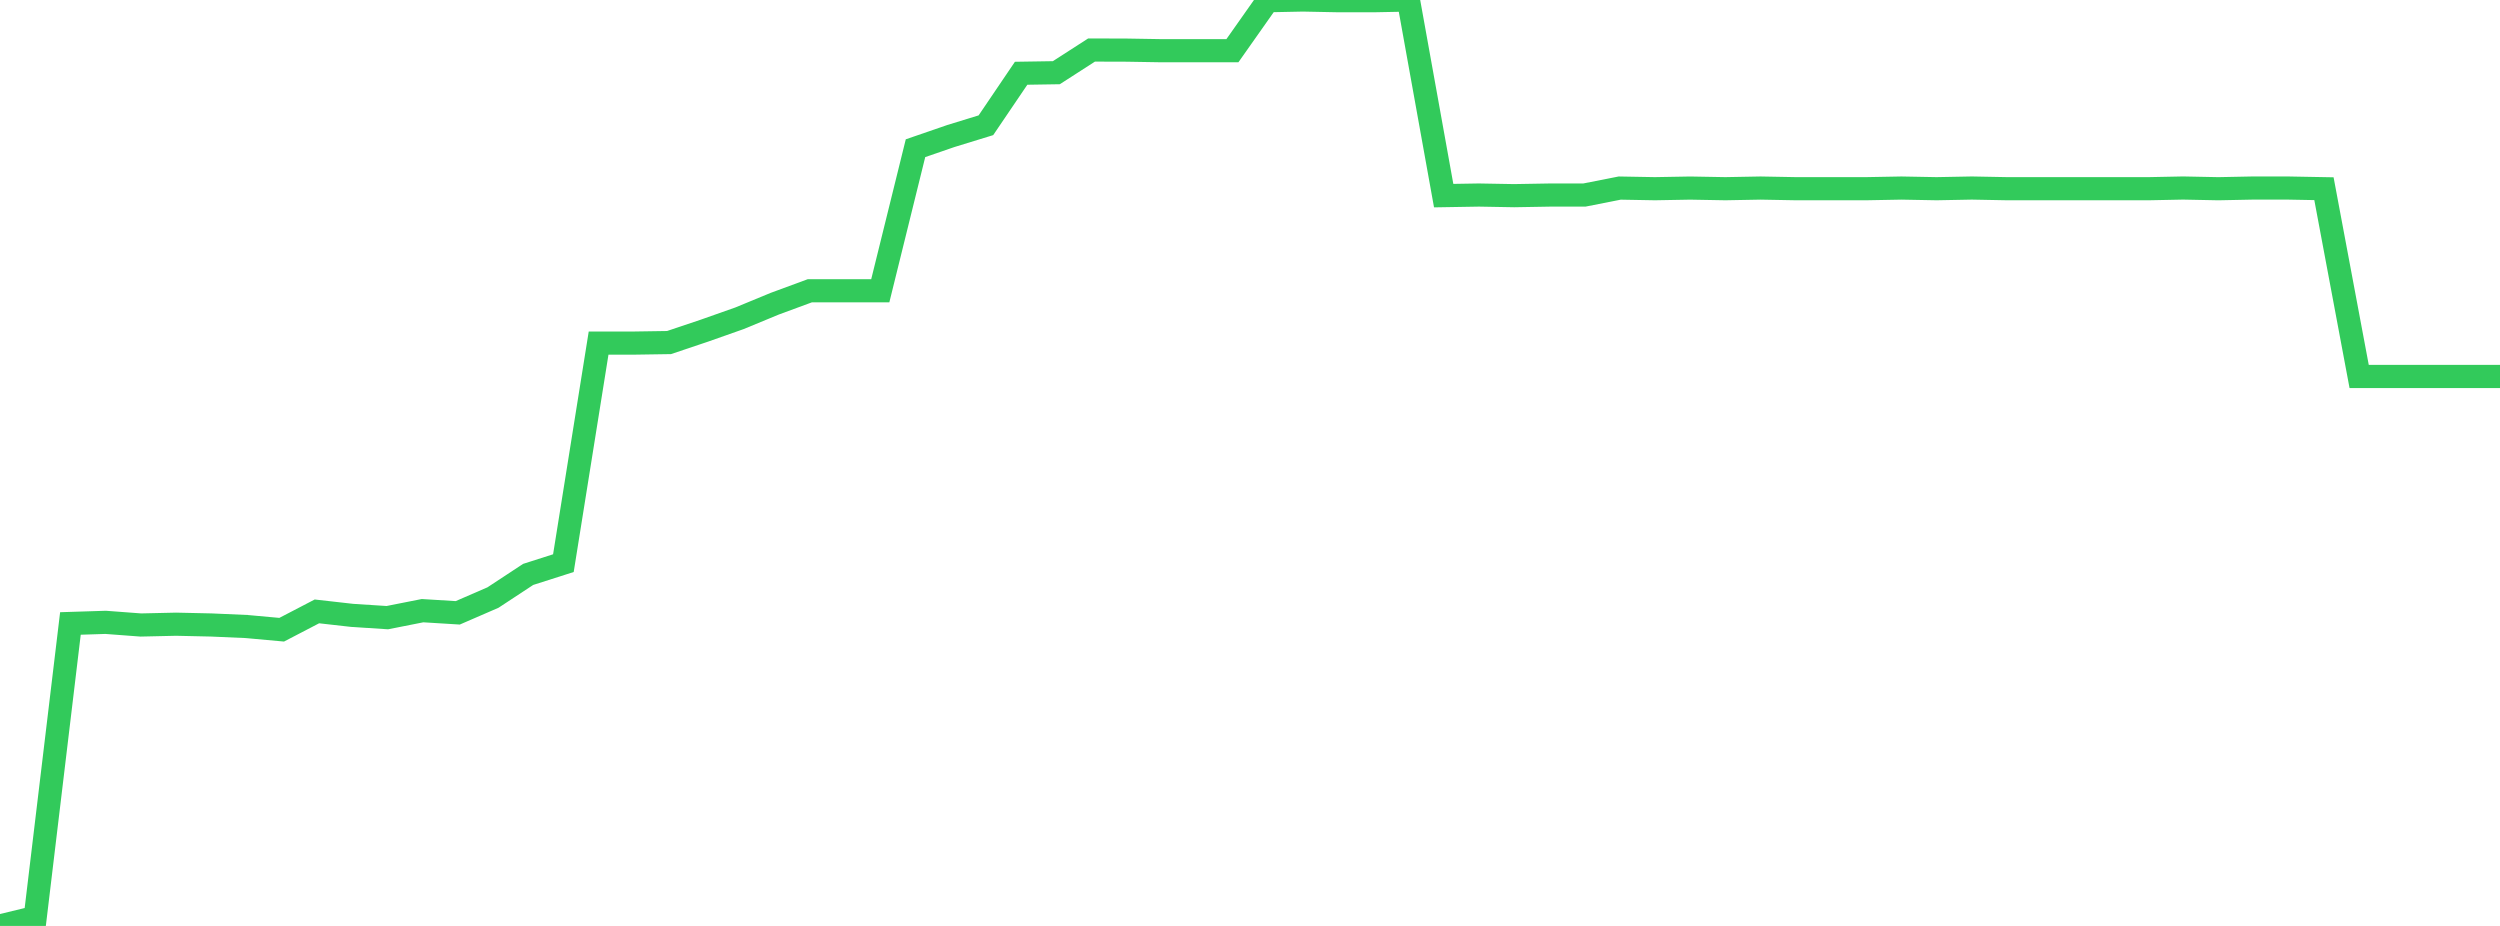 <?xml version="1.0" standalone="no"?>
<!DOCTYPE svg PUBLIC "-//W3C//DTD SVG 1.1//EN" "http://www.w3.org/Graphics/SVG/1.1/DTD/svg11.dtd">

<svg width="135" height="50" viewBox="0 0 135 50" preserveAspectRatio="none" 
  xmlns="http://www.w3.org/2000/svg"
  xmlns:xlink="http://www.w3.org/1999/xlink">


<polyline points="0.0, 50.0 1.901, 49.539 3.803, 33.667 5.704, 33.607 7.606, 33.75 9.507, 33.707 11.408, 33.749 13.31, 33.832 15.211, 34.005 17.113, 33.015 19.014, 33.23 20.915, 33.353 22.817, 32.976 24.718, 33.093 26.62, 32.268 28.521, 31.018 30.423, 30.41 32.324, 18.527 34.225, 18.527 36.127, 18.498 38.028, 17.859 39.93, 17.188 41.831, 16.402 43.732, 15.701 45.634, 15.701 47.535, 15.701 49.437, 8.003 51.338, 7.348 53.239, 6.764 55.141, 3.956 57.042, 3.926 58.944, 2.701 60.845, 2.707 62.746, 2.739 64.648, 2.739 66.549, 2.739 68.451, 0.039 70.352, 0.0 72.254, 0.038 74.155, 0.039 76.056, 0.002 77.958, 10.564 79.859, 10.532 81.761, 10.566 83.662, 10.533 85.563, 10.531 87.465, 10.156 89.366, 10.19 91.268, 10.156 93.169, 10.19 95.07, 10.155 96.972, 10.19 98.873, 10.19 100.775, 10.19 102.676, 10.155 104.577, 10.19 106.479, 10.154 108.38, 10.19 110.282, 10.191 112.183, 10.19 114.085, 10.191 115.986, 10.191 117.887, 10.153 119.789, 10.191 121.69, 10.153 123.592, 10.155 125.493, 10.19 127.394, 20.329 129.296, 20.329 131.197, 20.329 133.099, 20.329 135.0, 20.329" fill="none" stroke="#32ca5b" stroke-width="1.25"/>

</svg>
